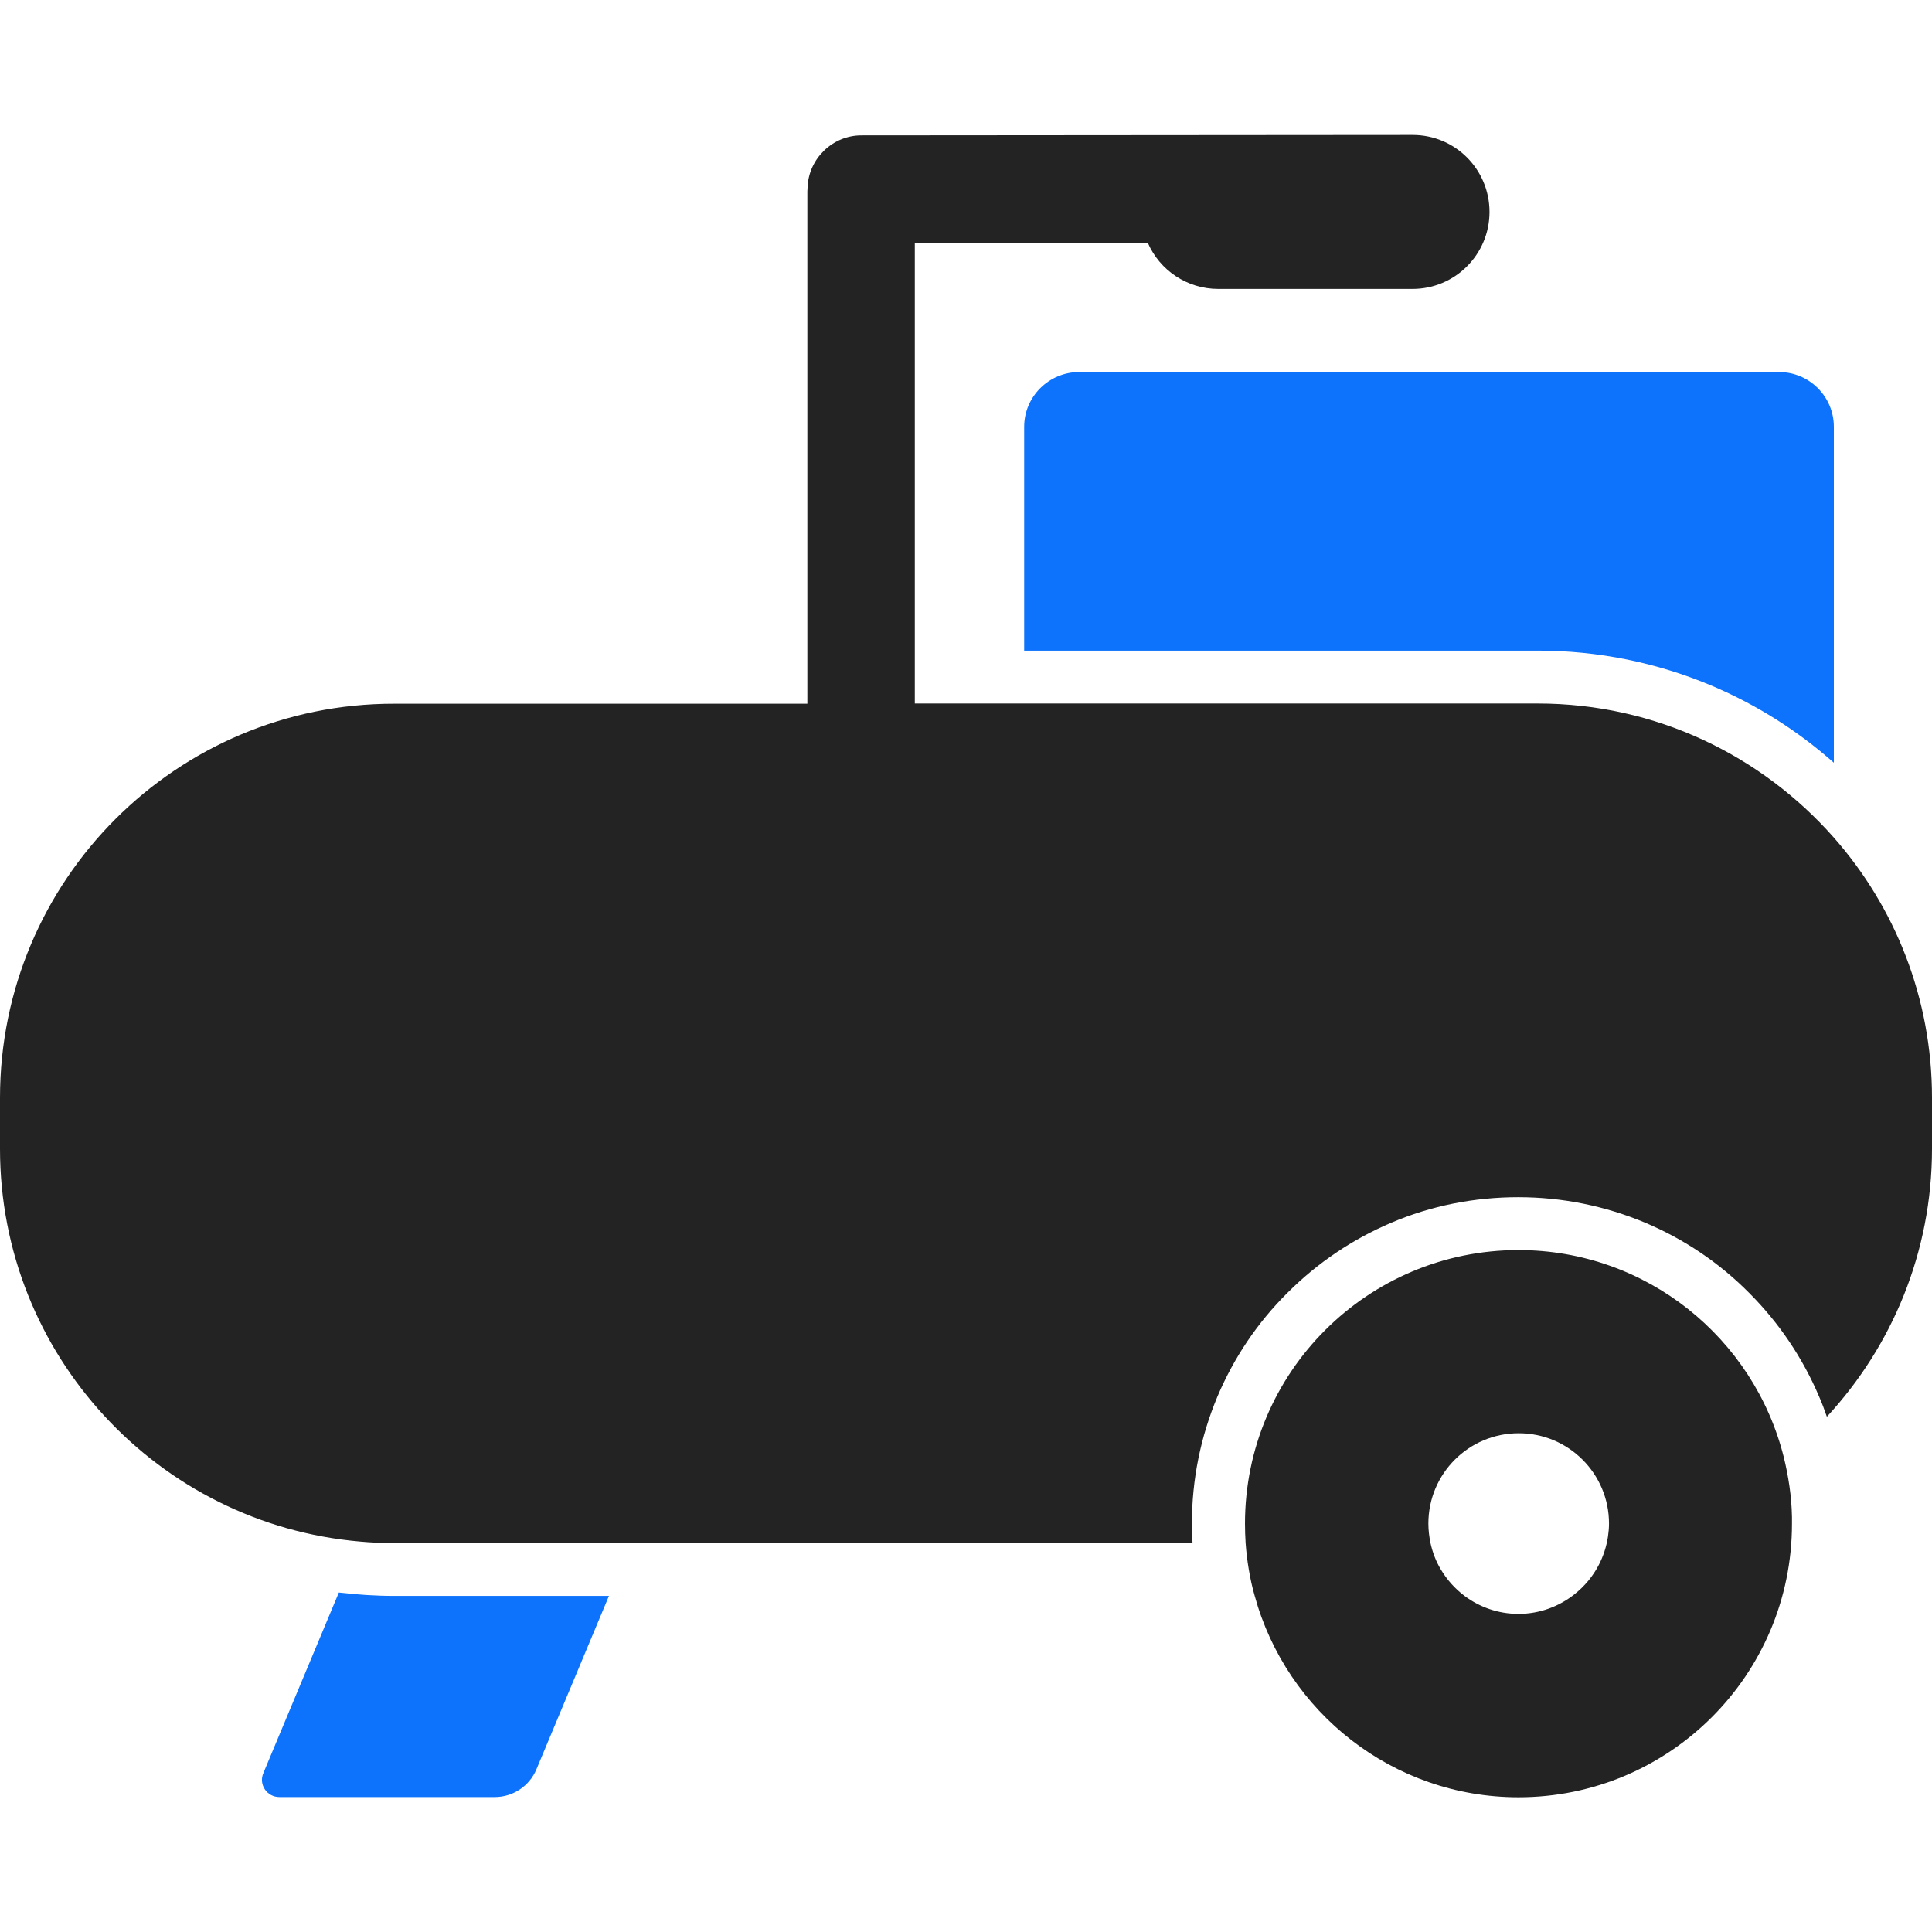 <?xml version="1.0" encoding="utf-8"?>
<!-- Generator: Adobe Illustrator 24.2.1, SVG Export Plug-In . SVG Version: 6.00 Build 0)  -->
<svg version="1.1" id="Capa_1" xmlns="http://www.w3.org/2000/svg" xmlns:xlink="http://www.w3.org/1999/xlink" x="0px" y="0px"
	 viewBox="0 0 913.4 913.4" style="enable-background:new 0 0 913.4 913.4;" xml:space="preserve">
<style type="text/css">
	.st0{fill:#0D73FC;}
	.st1{fill:#232323;}
</style>
<g>
	<g>
		<path class="st0" d="M160.2,752.9l-35.7,85.4c-2.3,5.4,1.7,11.3,7.6,11.3h101.8c8.6,0,16.4-5.2,19.7-13.1l34.3-82H186.4
			C177.6,754.5,168.8,753.9,160.2,752.9z"/>
		<path class="st0" d="M484.2,201.8v105.8h242.8c28.5,0,56.2,5.6,82.3,16.6c21.2,9,40.5,21.2,57.7,36.4V201.8
			c0-14.3-11.6-25.9-25.9-25.9H510.2C495.9,175.9,484.2,187.5,484.2,201.8z"/>
		<path class="st1" d="M863.7,669.8c30.8-33.3,49.7-77.8,49.7-126.7V519c0-47.1-17.5-90.2-46.4-123c-34.2-38.8-84.2-63.4-140-63.4
			H484.2h-51.7v-12.5v-12.5V115.1l110.2-0.2c5.6,12.8,18.4,21.7,33.3,21.7h91.8c20.1,0,36.4-16.3,36.4-36.4S688,63.8,667.9,63.8
			L407.2,64c-13.6,0-25,11.1-25.4,24.7c0,0.6-0.1,1.2-0.1,1.8v217.2v12.5v12.5H186.4C83.4,332.6,0,416.1,0,519v24.1
			c0,97.5,74.9,177.5,170.2,185.7c5.3,0.5,10.7,0.7,16.1,0.7h111.9h265.6c-0.2-3-0.3-6.1-0.3-9.2c0-20.8,4.1-41,12.1-60.1
			c7.8-18.4,18.9-34.9,33.1-49c14.2-14.2,30.7-25.3,49-33.1c19-8.1,39.3-12.1,60.1-12.1s41,4.1,60.1,12.1
			c18.4,7.8,34.9,18.9,49,33.1c14.2,14.2,25.3,30.7,33.1,49C861.4,663.4,862.6,666.6,863.7,669.8z"/>
		<path class="st1" d="M843.3,688.8c-14.1-56.2-64.9-97.8-125.4-97.8c-71.4,0-129.3,57.9-129.3,129.3c0,3.1,0.1,6.1,0.3,9.2
			c0.3,4.2,0.8,8.4,1.5,12.5c0.7,4.2,1.6,8.4,2.8,12.5c15,54.8,65.2,95.2,124.7,95.2c71.4,0,129.3-57.9,129.3-129.3
			c0-1.1,0-2.2,0-3.2c-0.1-5-0.5-9.8-1.2-14.6C845.3,697.8,844.4,693.2,843.3,688.8z M717.9,763c-9.6,0-18.4-3.2-25.5-8.5
			c-4.5-3.4-8.3-7.6-11.2-12.5c-2.3-3.8-3.9-8-4.9-12.5c-0.6-3-1-6-1-9.2c0-23.6,19.1-42.7,42.7-42.7s42.7,19.1,42.7,42.7
			c0,2.1-0.2,4.2-0.5,6.2c-0.7,4.7-2.2,9.2-4.3,13.3c-2.8,5.4-6.7,10.1-11.5,13.9C737.1,759.5,727.9,763,717.9,763z"/>
	</g>
</g>
</svg>
